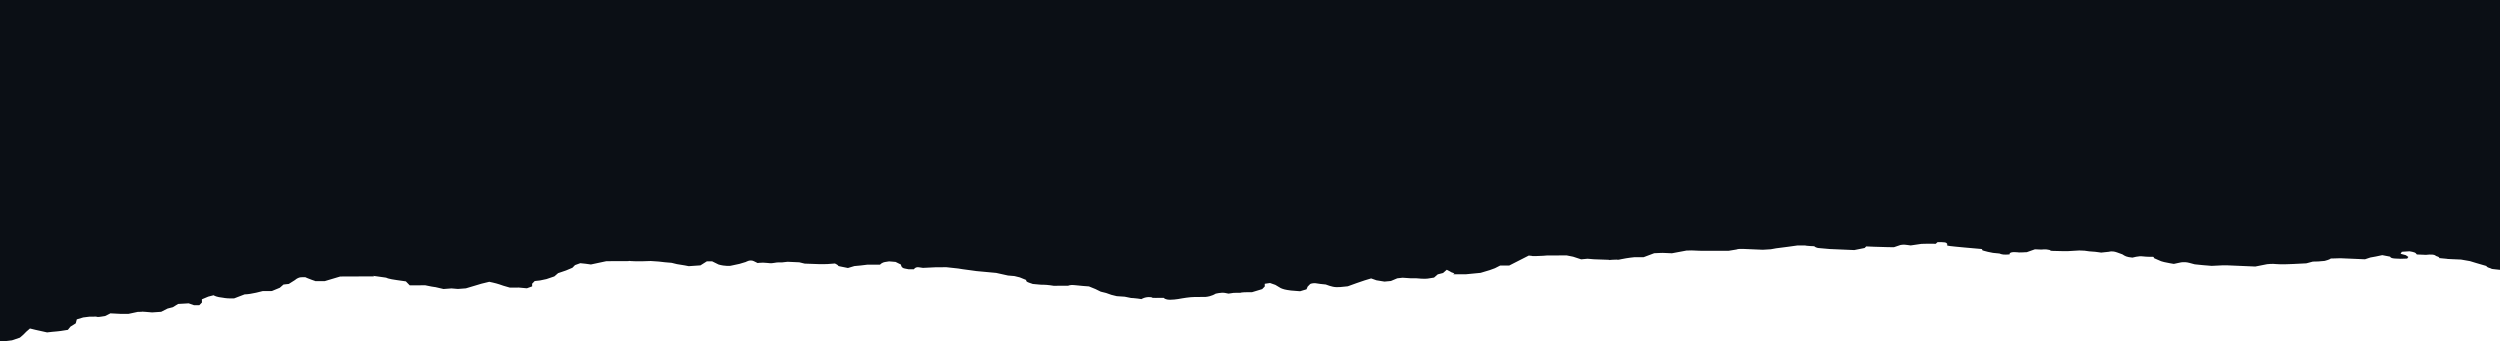 <?xml version="1.0" encoding="UTF-8"?> <svg xmlns="http://www.w3.org/2000/svg" width="2189" height="299" viewBox="0 0 2189 299" fill="none"><path fill-rule="evenodd" clip-rule="evenodd" d="M2189 0H0V298.702L4.858 298.682L10.488 297.994L17.416 295.638L20.684 292.797L22.967 290.459L26.235 287.618L30.901 288.764L41.229 291.051L45.866 290.533C45.866 290.533 52.826 290.006 56.132 289.327L59.442 288.815L61.715 285.978L66.311 283.132L67.246 279.635L72.858 277.949L78.487 277.261L84.129 277.238C84.129 277.238 85.468 277.898 88.774 277.22L92.084 276.707L96.689 274.36L105.657 274.823L112.625 274.795L120.56 273.099C124.045 273.085 124.374 272.959 124.539 272.896C124.549 272.892 124.559 272.888 124.569 272.885C124.715 272.834 124.884 272.848 127.528 273.071L127.529 273.071L133.179 273.547L141.134 273.016L146.726 270.166L151.351 268.983L155.947 266.137L165.23 265.6L169.904 267.245L174.55 267.226L176.832 264.888L176.783 262.061L182.383 259.709L187.008 258.526C187.008 258.526 188.353 259.519 191.683 260.171L195.01 260.656C195.01 260.656 195.677 260.82 197.007 260.981C198.337 261.142 199.999 261.301 201.658 261.295L204.977 261.281L214.207 257.751C219.848 257.728 230.085 254.859 230.085 254.859L238.049 254.827L244.968 251.972L248.237 249.131L252.874 248.613L258.454 245.098C258.454 245.098 260.737 242.76 264.055 242.746L267.373 242.733C267.373 242.733 269.716 243.888 273.055 245.039L276.394 246.189L284.358 246.157L289.97 244.471L297.893 242.111L326.762 241.994C328.421 241.987 327.255 241.701 326.672 241.558C326.509 241.518 326.392 241.489 326.394 241.48C326.397 241.458 327.199 241.572 330.079 241.98L338.065 243.112C338.065 243.112 338.4 243.277 339.736 243.771C339.888 243.808 340.054 243.85 340.233 243.895C341.624 244.246 343.86 244.809 347.394 245.237L355.378 246.369L358.757 249.848L372.362 249.793C372.362 249.793 374.694 250.283 378.024 250.935C379.188 251.096 379.937 251.218 380.436 251.299L380.437 251.299C380.936 251.38 381.185 251.421 381.351 251.42L388.348 253.055L395.308 252.528L400.958 253.004L407.918 252.477L415.841 250.116L421.453 248.43L428.392 246.739C428.392 246.739 434.054 247.88 437.393 249.031L440.731 250.182L446.401 251.822L454.365 251.79L461.345 252.427L465.962 250.745L465.921 248.417L468.203 246.079L472.84 245.561L478.461 244.374L485.389 242.018L488.658 239.177L495.586 236.82L501.186 234.469L503.468 232.131L508.085 230.449L512.739 230.93L517.396 231.576L525.331 229.881L530.952 228.694L550.198 228.616C551.36 228.611 550.777 228.489 550.485 228.427L550.484 228.427C550.408 228.411 550.352 228.4 550.353 228.395C550.354 228.383 550.805 228.429 552.521 228.606C557.175 229.087 569.776 228.537 569.776 228.537L576.753 229.007L582.406 229.65L588.056 230.126L592.722 231.271C592.722 231.271 596.384 231.922 599.711 232.407L603.041 233.059L613.316 232.352L618.896 228.837L623.542 228.818L629.232 231.623C634.902 233.263 639.539 232.745 639.539 232.745L647.474 231.05L653.086 229.364C653.086 229.364 656.696 227.021 660.043 228.671L663.39 230.32C663.39 230.32 665.376 229.98 668.03 229.969C669.13 229.964 670.232 230.074 671.522 230.203C671.789 230.229 672.065 230.257 672.35 230.284C675.211 230.681 676.808 230.393 678.384 230.108C679.372 229.93 680.353 229.753 681.633 229.748L684.951 229.734L689.588 229.216L699.883 229.674L704.549 230.819L717.167 231.267L724.136 231.239L731.096 230.712C733.941 232.114 733.948 232.53 733.952 232.738C733.952 232.765 733.953 232.788 733.959 232.809C734.002 232.955 734.32 233.019 736.786 233.516L742.448 234.658L748.06 232.972L753.692 232.45L759.322 231.762L770.604 231.716C770.604 231.716 771.899 229.882 775.209 229.369L778.518 228.857L784.168 229.333L788.854 231.643C788.854 231.643 788.907 234.636 792.234 235.122L795.564 235.774L800.209 235.755C800.209 235.755 801.496 233.421 804.826 234.073L808.153 234.558L819.427 234.014L828.718 233.976L839.025 235.099C839.025 235.099 845.682 236.236 850.336 236.716L854.993 237.363L872.278 238.956L882.605 241.243L888.255 241.719L892.921 242.865L898.603 245.17C898.603 245.17 897.628 246.338 900.966 247.489L904.305 248.64L911.285 249.277C911.285 249.277 915.931 249.258 919.258 249.744L922.585 250.229L935.194 250.178C935.194 250.178 937.5 249.171 940.827 249.657C944.154 250.142 953.457 250.77 953.457 250.77L959.138 253.075L963.825 255.385L968.491 256.531L973.165 258.175L977.831 259.32L984.808 259.791L990.47 260.932C990.47 260.932 992.793 260.923 996.12 261.409L999.447 261.894C999.447 261.894 1002.73 259.719 1007.38 260.199C1009.71 260.522 1009.13 260.691 1008.84 260.775C1008.78 260.794 1008.73 260.809 1008.73 260.82C1008.73 260.859 1009.34 260.856 1012.04 260.845H1012.04L1019.01 260.817C1019.01 260.817 1020.03 262.476 1024.68 262.457C1029.32 262.439 1034.94 261.252 1034.94 261.252C1034.94 261.252 1041.56 260.061 1046.21 260.042L1055.5 260.004C1061.13 259.482 1064.41 257.141 1064.41 257.141C1064.41 257.141 1069.03 255.958 1072.36 256.443L1075.69 257.095L1080.32 256.411L1085.96 256.388C1085.96 256.388 1086.95 255.885 1091.6 255.866L1096.24 255.848L1105.16 253.15L1107.44 250.813L1107.4 248.484L1112.03 247.8L1116.71 249.444L1121.4 252.253C1121.4 252.253 1123.74 253.408 1127.07 253.893L1130.4 254.379L1138.37 255.012L1143.99 253.326L1144.94 250.994L1147.22 248.656C1147.22 248.656 1149.53 247.482 1152.85 248.134L1156.18 248.619L1160.84 249.1C1160.84 249.1 1166.52 251.405 1169.84 251.392L1173.15 251.378L1180.11 250.685L1188.03 247.825L1194.95 245.469L1200.57 243.783L1205.24 245.427L1212.23 246.563L1217.86 246.041L1223.46 243.69L1228.1 243.173L1235.08 243.643L1239.72 243.624C1246.7 244.262 1249.02 244.252 1252.33 243.574L1255.64 243.061L1258.91 240.22L1263.54 239.037L1266.8 236.197C1269.65 237.599 1270.24 238.012 1270.53 238.219C1270.58 238.255 1270.62 238.284 1270.67 238.312C1270.88 238.443 1271.11 238.525 1272.49 239.001L1272.49 239.001C1274.16 239.577 1273.01 239.872 1272.43 240.02C1272.27 240.061 1272.15 240.091 1272.15 240.112C1272.16 240.167 1272.96 240.164 1275.83 240.152L1283.8 240.12L1296.39 238.905L1304.31 236.544L1308.93 234.862L1313.53 232.515L1321.5 232.483L1338.6 223.764C1341.42 224.002 1341.68 224.126 1341.8 224.188C1341.81 224.192 1341.82 224.195 1341.82 224.199C1341.94 224.25 1342.07 224.249 1344.25 224.241C1348.9 224.222 1354.53 223.7 1354.53 223.7L1371.78 223.63L1377.44 224.772L1384.45 227.072L1390.09 226.55L1395.74 227.026L1408.35 227.474C1409.67 227.469 1409.25 227.616 1408.71 227.717C1408.53 227.738 1408.39 227.756 1408.29 227.77C1408.11 227.794 1408.03 227.808 1408.03 227.808C1408.14 227.808 1408.44 227.768 1408.71 227.717C1409.28 227.651 1410.23 227.557 1411.67 227.461C1415.65 227.195 1416.23 227.359 1416.53 227.441L1416.56 227.452C1416.58 227.456 1416.59 227.46 1416.61 227.463C1416.85 227.517 1417.11 227.461 1419.63 226.93C1425.25 225.743 1430.88 225.221 1430.88 225.221L1439.18 225.187L1448.41 221.717C1452.58 221.47 1455.97 221.427 1455.97 221.427L1463.93 221.765L1476.68 219.388L1481.34 219.273L1488.3 219.569L1498.61 219.59L1505.58 219.574L1513.56 219.6L1520.6 218.44C1520.6 218.44 1521.63 217.754 1526.28 217.951L1543.52 218.684L1550.52 218.252L1555.22 217.409L1565.59 216.078L1573.63 214.959L1580.61 214.943C1580.61 214.943 1581.92 215.312 1585.23 215.453L1588.55 215.594C1588.55 215.594 1589.79 217.107 1593.11 217.248C1594.77 217.318 1596.17 217.482 1597.57 217.646C1598.98 217.81 1600.38 217.974 1602.04 218.045L1623.59 218.961L1632.66 217.157L1634.06 215.757L1641.03 216.053C1647.99 216.349 1658.28 216.474 1658.28 216.474L1664.04 214.529C1664.04 214.529 1666.4 213.899 1669.69 214.456L1672.99 214.909L1682.37 213.535L1687.03 213.421L1695 213.447L1696.41 212.047C1696.41 212.047 1703.41 211.719 1704.34 212.801L1705.28 213.884C1705.28 213.884 1702.9 214.93 1707.52 215.439L1712.15 215.949L1720.08 216.703L1735.96 218.109C1735.96 218.109 1733.93 218.752 1737.2 219.622L1740.48 220.491L1745.08 221.417L1750.7 221.968C1750.7 221.968 1752.97 223.107 1756.3 222.936L1759.63 222.765C1759.63 222.765 1758.75 220.538 1764.39 220.778C1767.21 220.898 1767.45 220.986 1767.58 221.03L1767.6 221.037C1767.71 221.075 1767.83 221.072 1770.03 221.017L1774.69 220.799L1781.81 218.286L1787.44 218.525C1787.44 218.525 1791.13 217.952 1794.41 218.821C1796.04 219.256 1795.45 219.413 1795.16 219.492C1795.09 219.511 1795.03 219.526 1795.03 219.539C1795.03 219.578 1795.55 219.6 1797.68 219.691C1803.32 219.93 1810.3 219.914 1810.3 219.914L1820.63 219.311L1825.27 219.508C1828.46 220.06 1830.6 220.194 1832.45 220.311C1833.85 220.399 1835.09 220.477 1836.51 220.716L1839.8 221.169L1846.82 220.425C1846.82 220.425 1849.21 219.379 1853.77 221.033L1858.33 222.687C1858.33 222.687 1858.97 223.131 1859.94 223.694C1860.9 224.256 1862.2 224.833 1863.85 225.112L1867.15 225.565C1867.15 225.565 1872.89 223.932 1876.18 224.489C1879.81 224.956 1885.46 224.884 1885.46 224.884C1886.57 225.817 1885.99 225.793 1885.7 225.78C1885.63 225.777 1885.58 225.775 1885.57 225.789C1885.56 225.83 1885.99 226.016 1887.68 226.75L1887.69 226.751L1892.23 228.717C1892.23 228.717 1893.21 229.072 1894.85 229.454C1896.49 229.837 1898.46 230.234 1900.11 230.512L1903.4 231.069L1909.12 229.852C1909.12 229.852 1912.49 228.953 1917.08 230.191L1921.66 231.429L1928.6 232.141L1936.54 232.791L1944.54 232.402C1944.54 232.402 1946.88 232.188 1950.19 232.329L1974.73 233.372L1985.14 231.313C1985.14 231.313 1989.82 230.782 1993.12 231.235C1996.75 231.702 2008.08 231.141 2008.08 231.141L2019.41 230.58L2025.14 229.051L2029.8 228.936L2035.47 228.448C2039.52 227.368 2040.13 226.847 2040.44 226.586C2040.47 226.559 2040.49 226.535 2040.52 226.514C2040.53 226.505 2040.55 226.496 2040.56 226.488C2040.8 226.324 2041.15 226.32 2043.57 226.289L2049.23 226.112L2070.78 227.029L2075.51 225.458L2080.21 224.614L2085.93 223.398L2092.83 224.734C2092.83 224.734 2092.75 226.191 2097.4 226.388L2102.04 226.585L2107.7 226.409L2108.77 224.995L2106.53 223.439L2101.94 222.202L2103.03 220.475L2104.7 220.338L2109.7 220.029C2109.7 220.029 2114.32 220.642 2115.26 221.725L2116.2 222.808L2124.16 223.146C2124.16 223.146 2129.85 222.345 2132.11 223.485C2133.12 224.016 2132.95 223.989 2132.66 223.944C2132.58 223.932 2132.5 223.918 2132.42 223.915L2134.38 224.624C2136.66 225.451 2135.82 225.702 2135.39 225.827C2135.29 225.858 2135.21 225.881 2135.21 225.904C2135.21 225.972 2135.95 226.033 2138.94 226.278C2142.91 226.603 2142.91 226.681 2142.9 226.72L2142.9 226.725C2142.91 226.759 2143.08 226.767 2146.88 226.928L2154.84 227.267L2162.74 228.645L2168.3 230.342L2177.13 232.907C2177.13 232.907 2177.07 233.948 2180.35 234.817C2181.99 235.252 2181.65 235.342 2181.48 235.387C2181.45 235.396 2181.42 235.404 2181.42 235.412C2181.42 235.443 2181.8 235.486 2183.62 235.686L2188.25 236.196L2189 236.258L2189 0Z" fill="#0B0F15"></path></svg> 